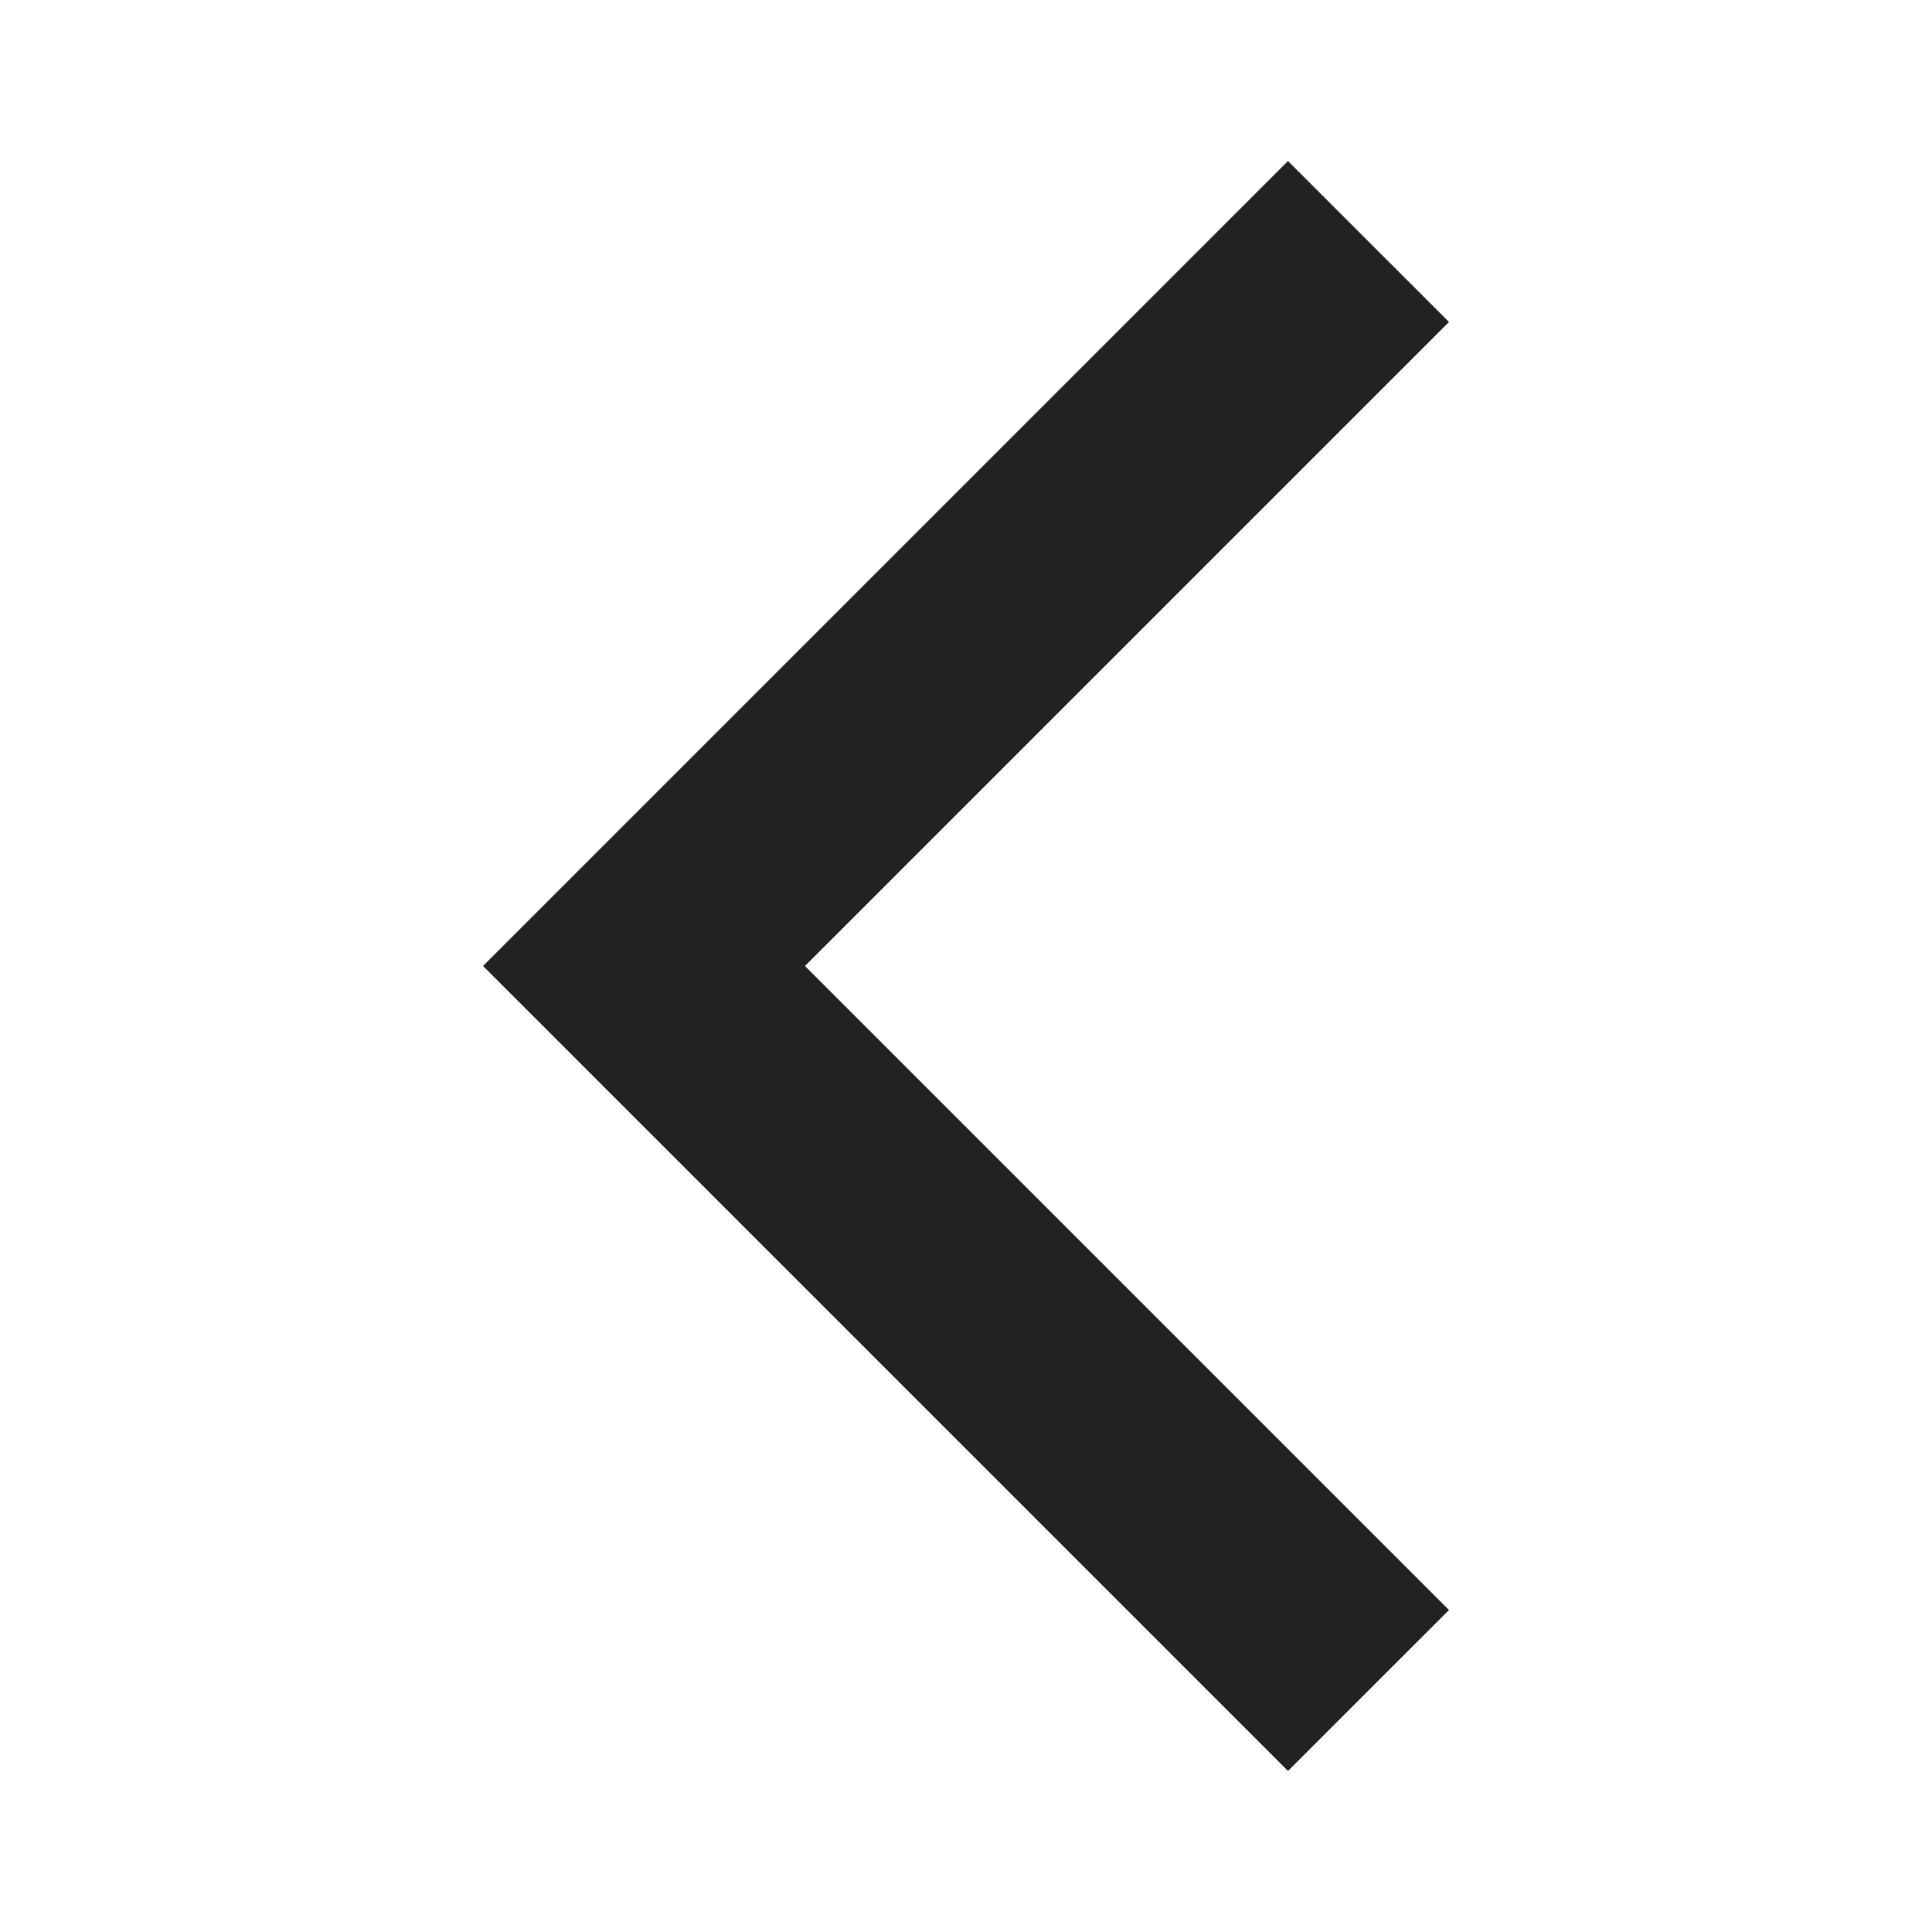 <svg width="32" height="32" viewBox="0 0 32 32" fill="none" xmlns="http://www.w3.org/2000/svg">
<path d="M21.333 29.333L8 16L21.333 2.667L24 5.333L13.333 16L24 26.667L21.333 29.333Z" fill="#222222"/>
</svg>
